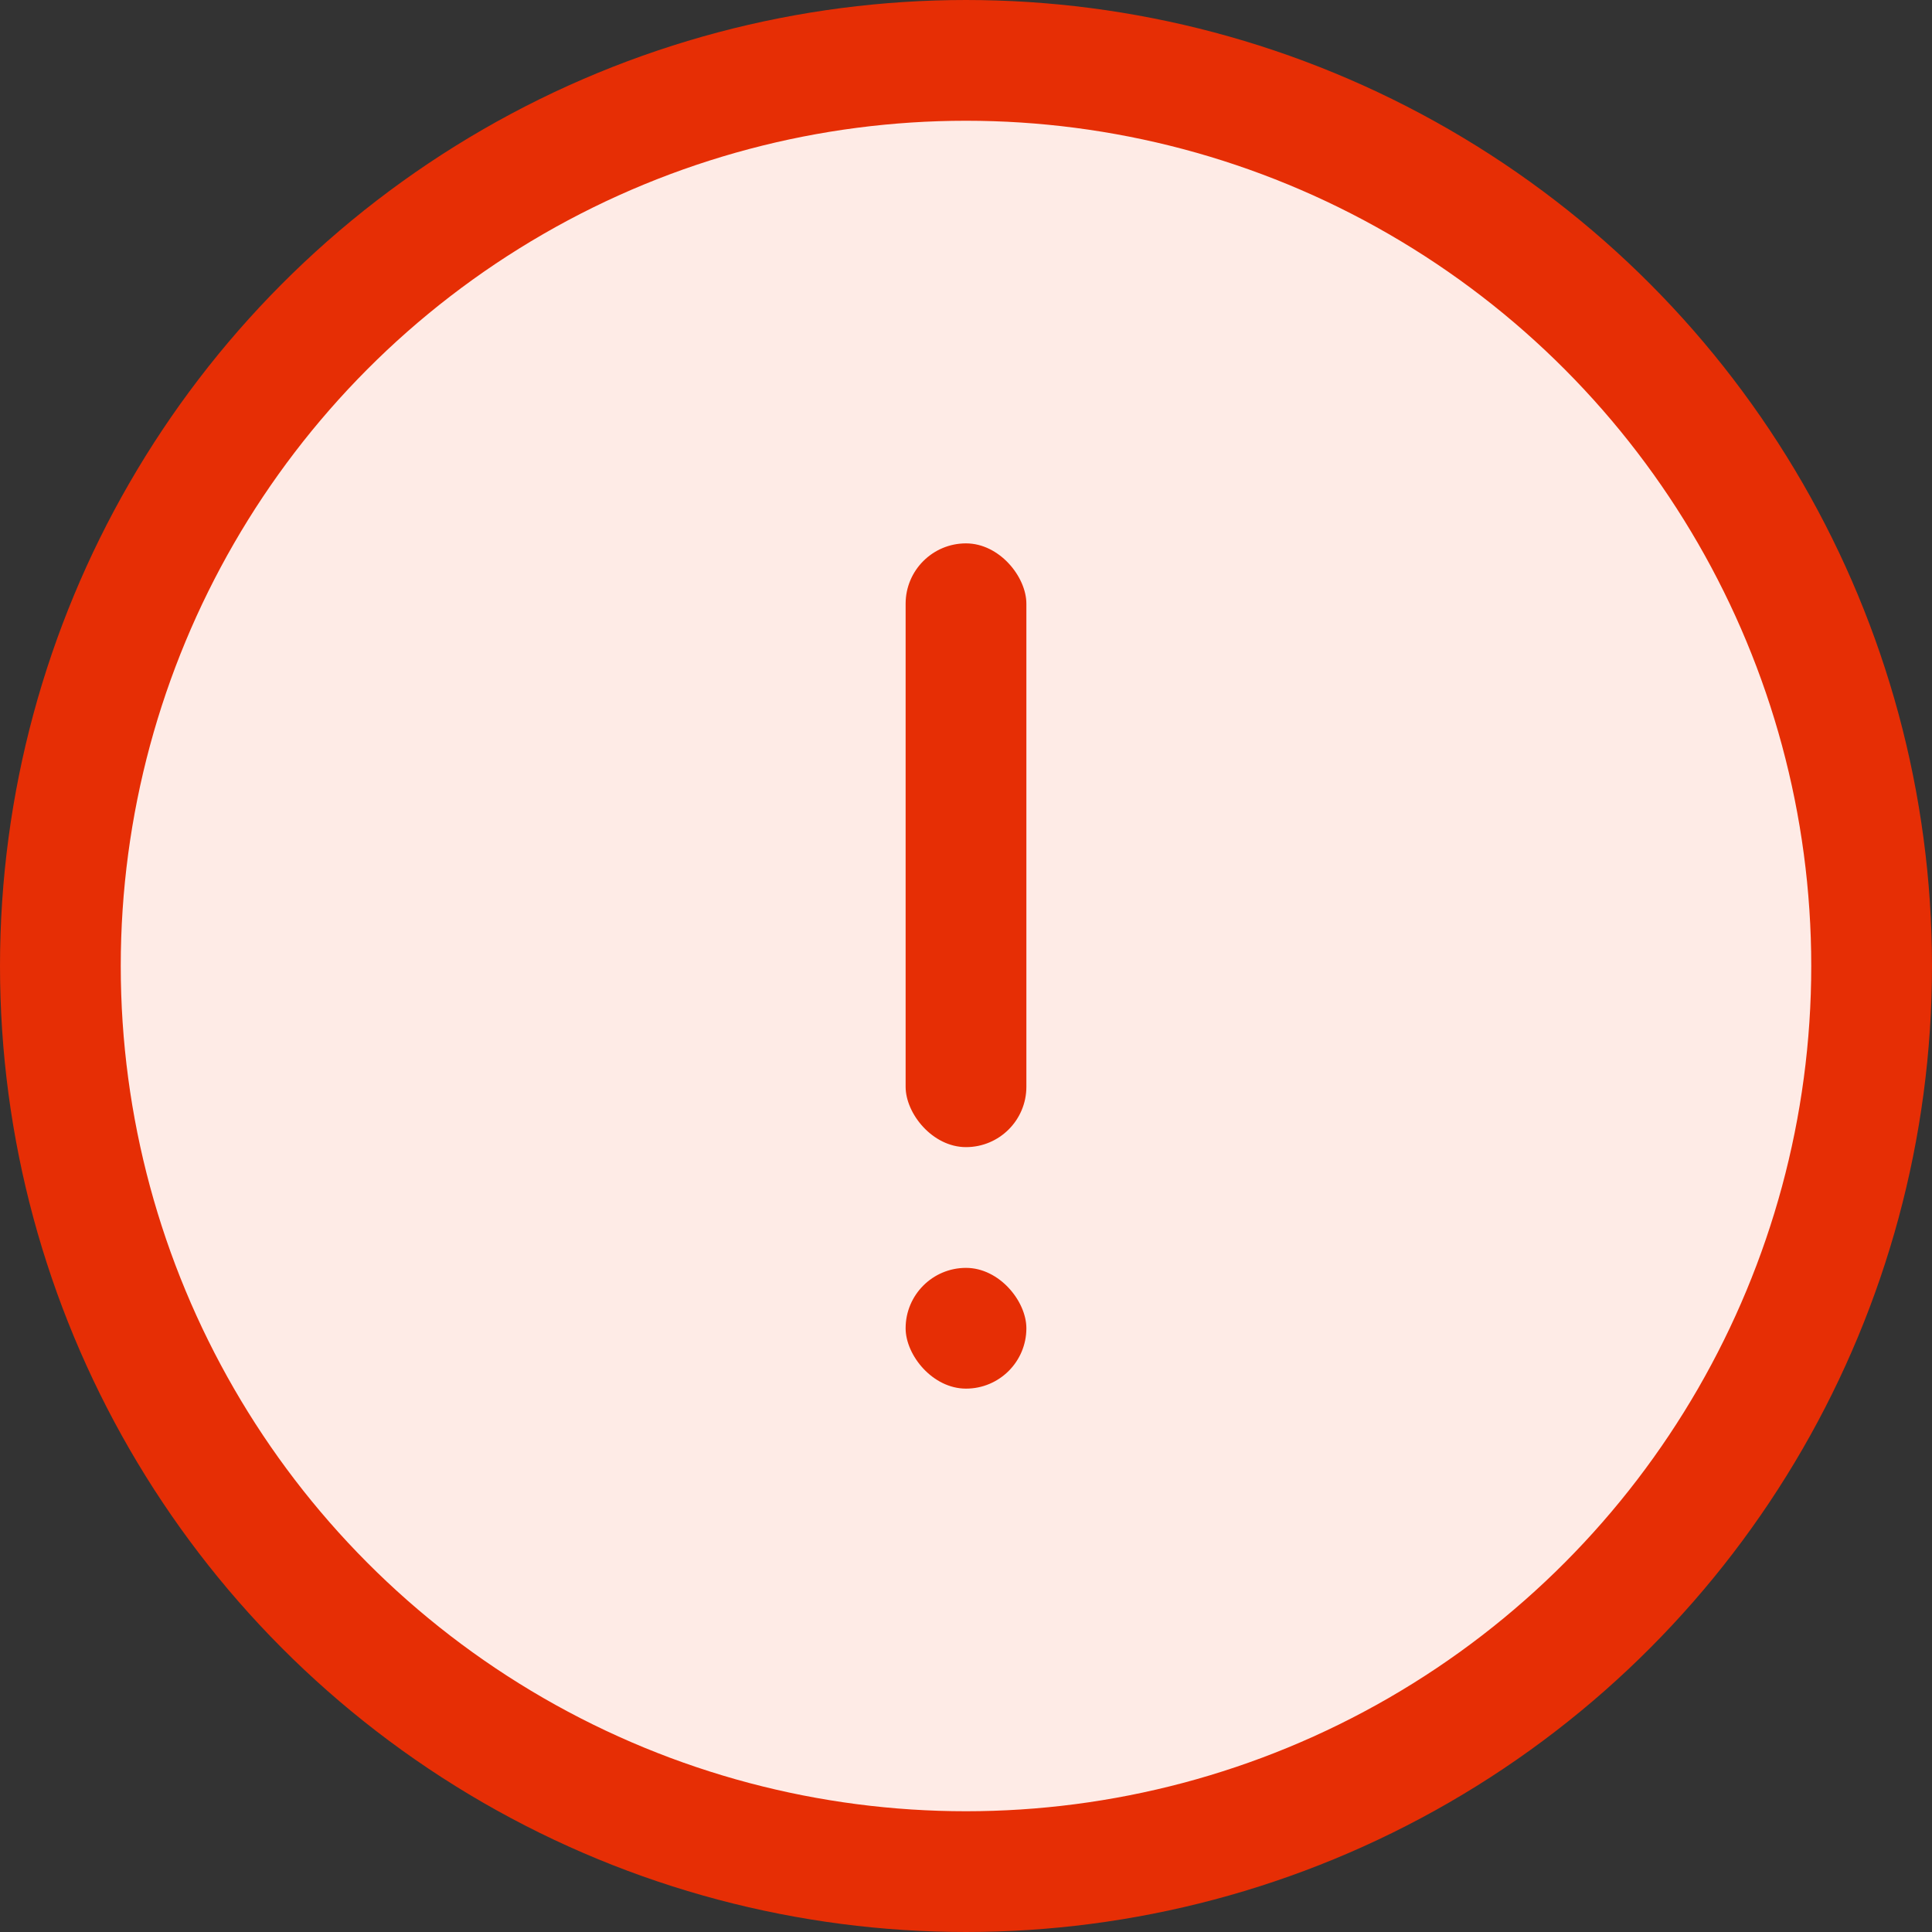 <svg width="32" height="32" viewBox="0 0 32 32" fill="none" xmlns="http://www.w3.org/2000/svg">
<rect x="0" y="0" width="32" height="32" fill="#333333" stroke="none"/>
<circle cx="16" cy="16" r="15" fill="#FEEBE6" stroke="#E62E05" stroke-width="2"/>
<rect x="15" y="9" width="2" height="10" rx="1" fill="#E62E05"/>
<rect x="15" y="21" width="2" height="2" rx="1" fill="#E62E05"/>
</svg>
